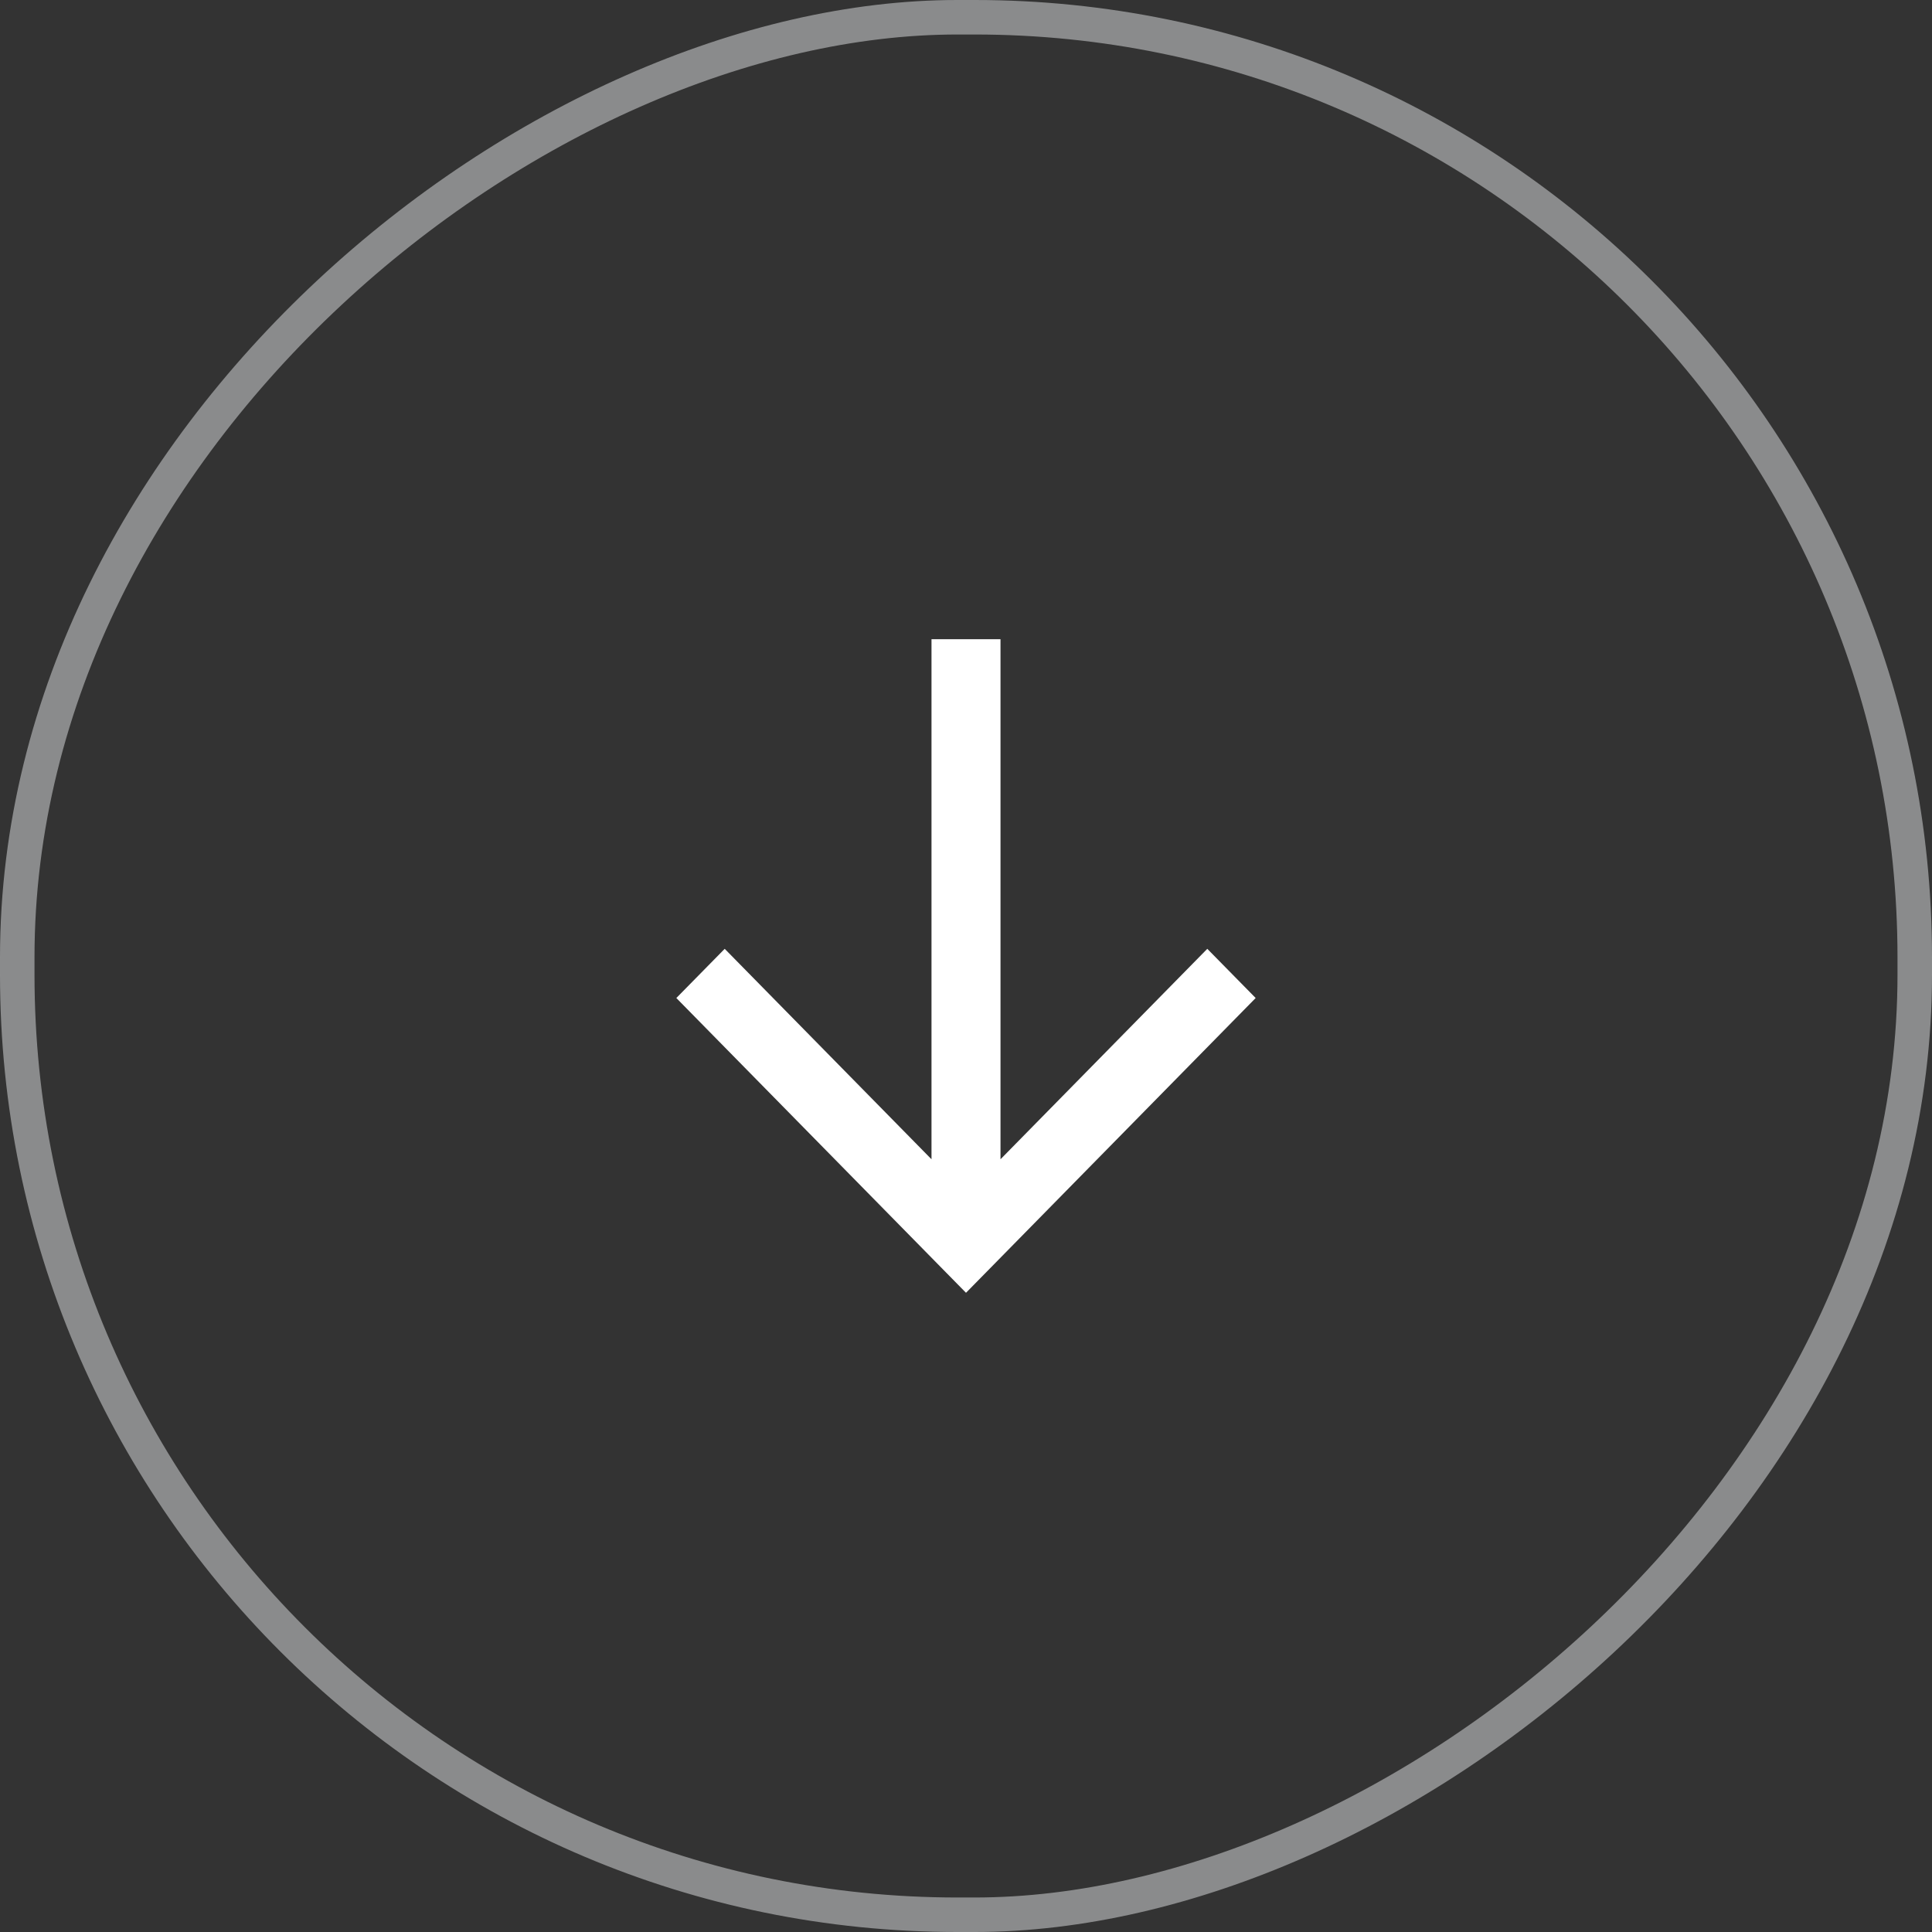 <?xml version="1.0" encoding="UTF-8"?> <svg xmlns="http://www.w3.org/2000/svg" width="56" height="56" viewBox="0 0 56 56" fill="none"><rect x="0" y="0" width="56" height="56" fill="#333333" stroke="none"/> <path fill-rule="evenodd" clip-rule="evenodd" d="M28.701 36.759L28 37.472L27.299 36.759L19.604 28.928L21.006 27.502L27 33.602L27 18.528L29 18.528L29 33.602L34.994 27.502L36.396 28.928L28.701 36.759Z" fill="white"></path> <rect x="55.5" y="0.5" width="55" height="55" rx="27.25" transform="rotate(90 55.5 0.5)" stroke="#E3E4E6" stroke-opacity="0.5"></rect> </svg> 